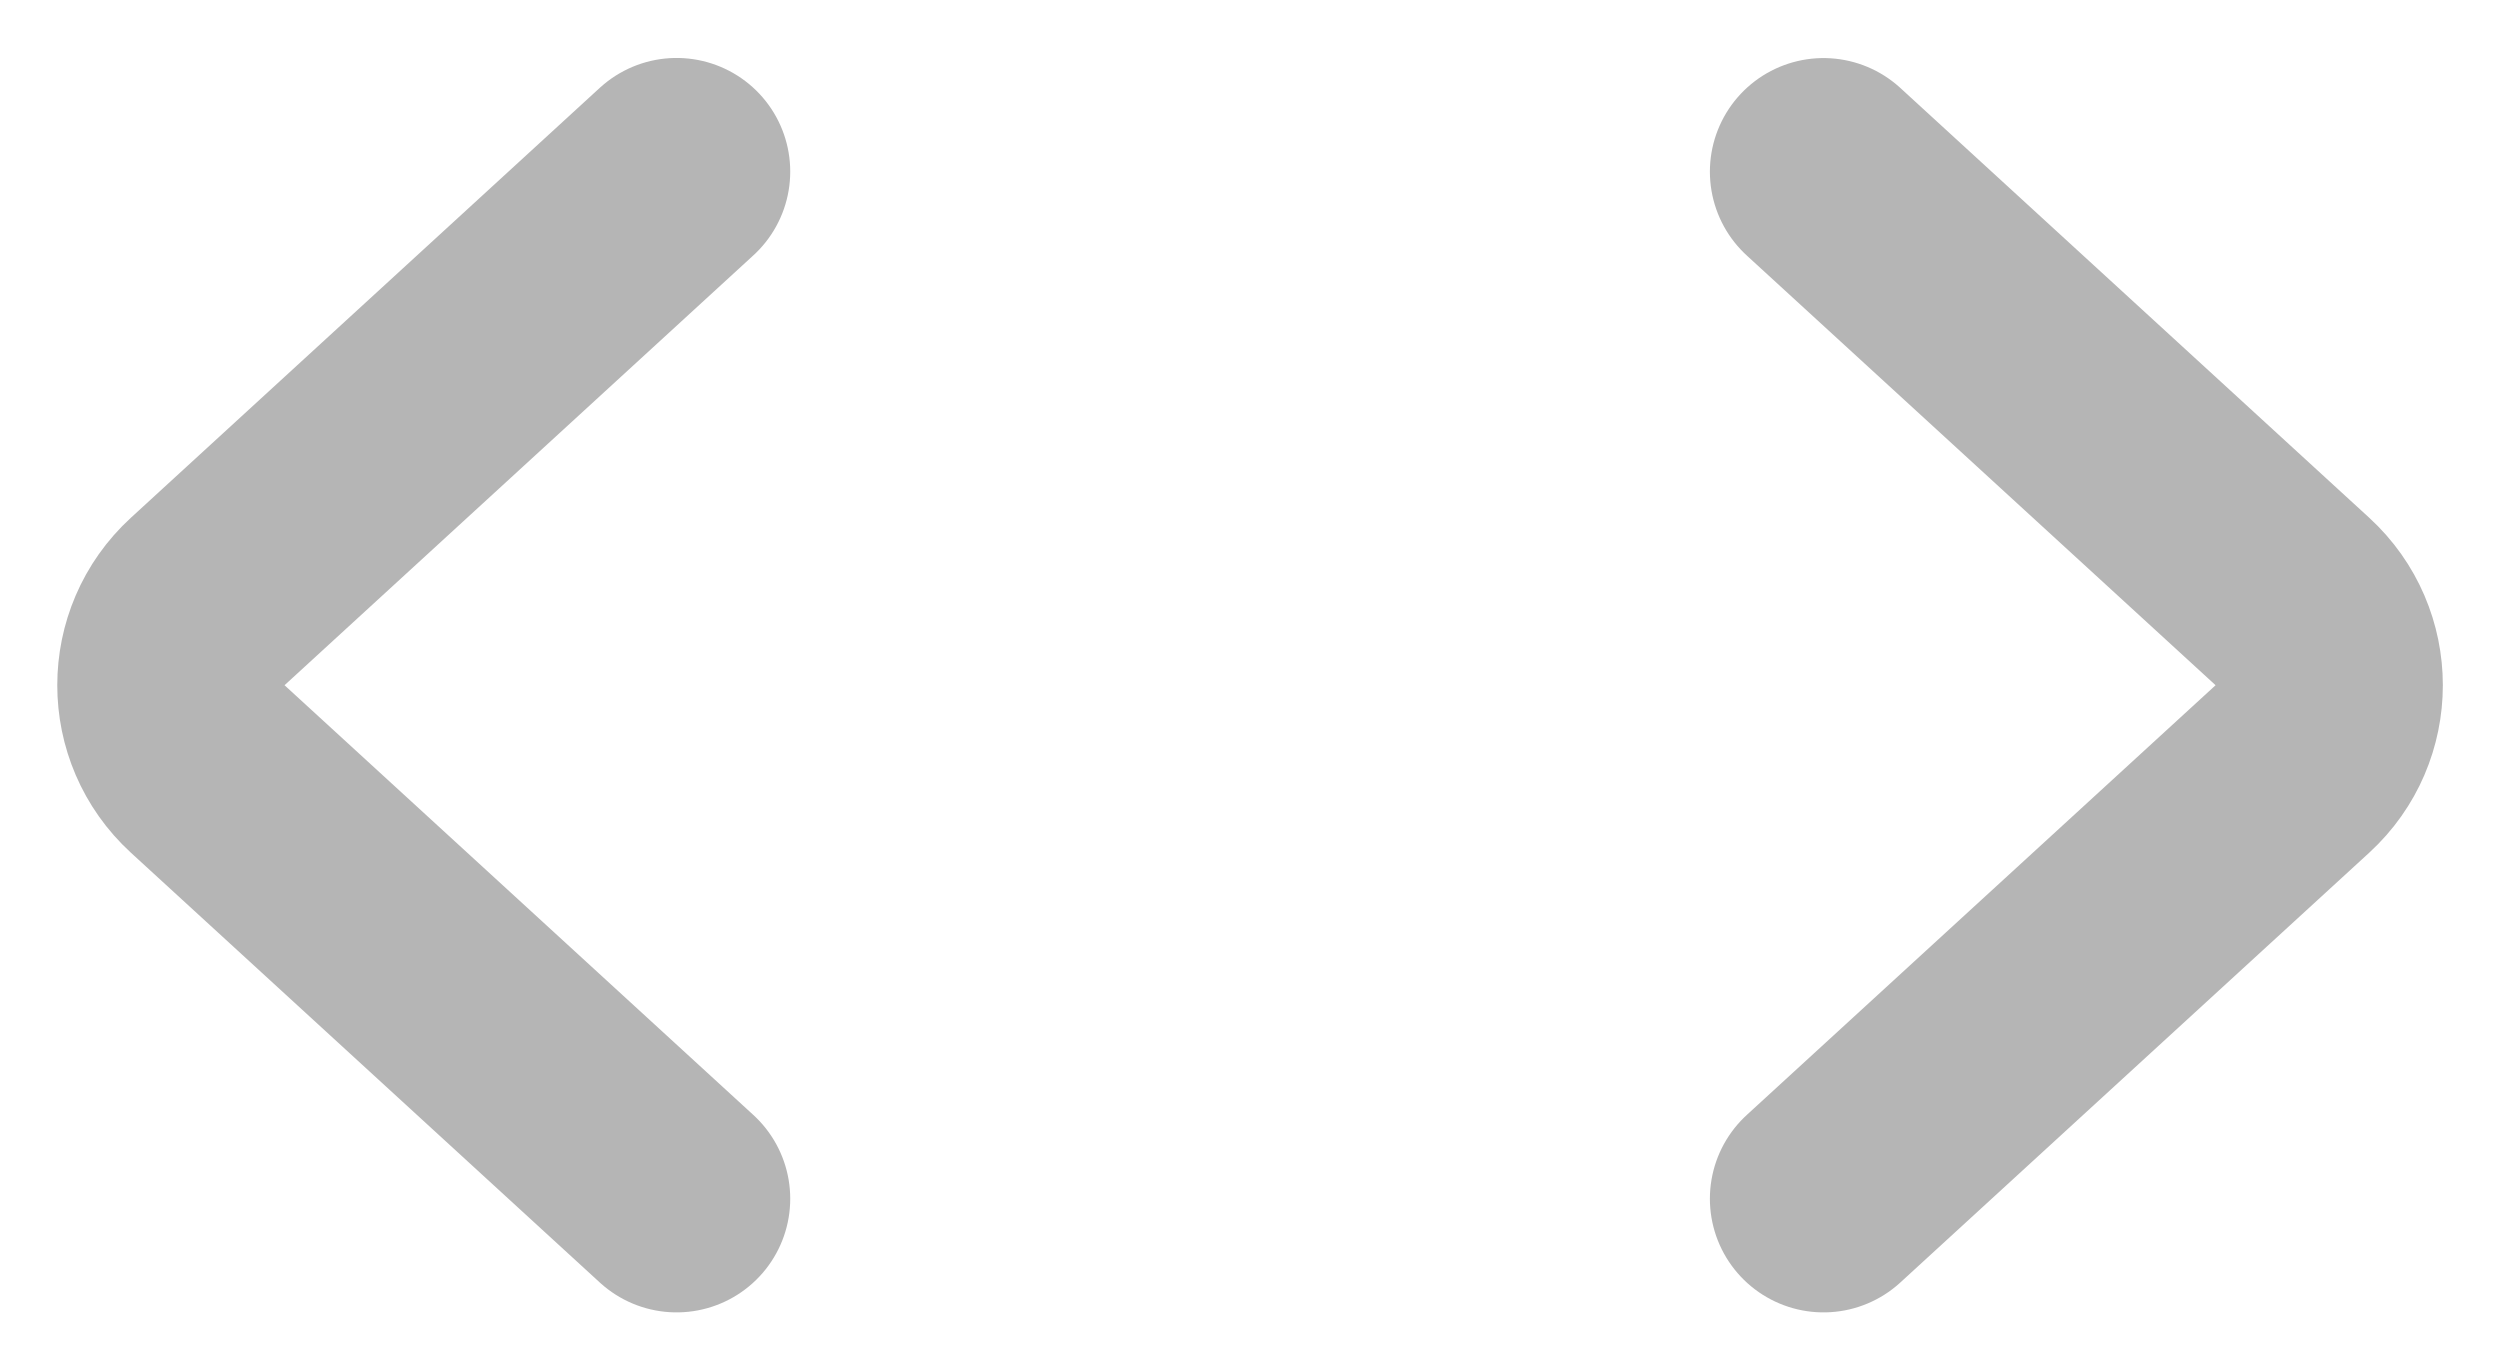 <svg width="22" height="12" viewBox="0 0 22 12" fill="none" xmlns="http://www.w3.org/2000/svg">
<path d="M5.954 10.549L1.828 6.767C1.396 6.371 1.396 5.689 1.828 5.293L5.954 1.51" stroke="black" stroke-opacity="0.29" stroke-width="2" stroke-linecap="round"/>
<path d="M16.047 1.511L20.173 5.293C20.605 5.689 20.605 6.371 20.173 6.767L16.047 10.549" stroke="black" stroke-opacity="0.29" stroke-width="2" stroke-linecap="round"/>
</svg>
